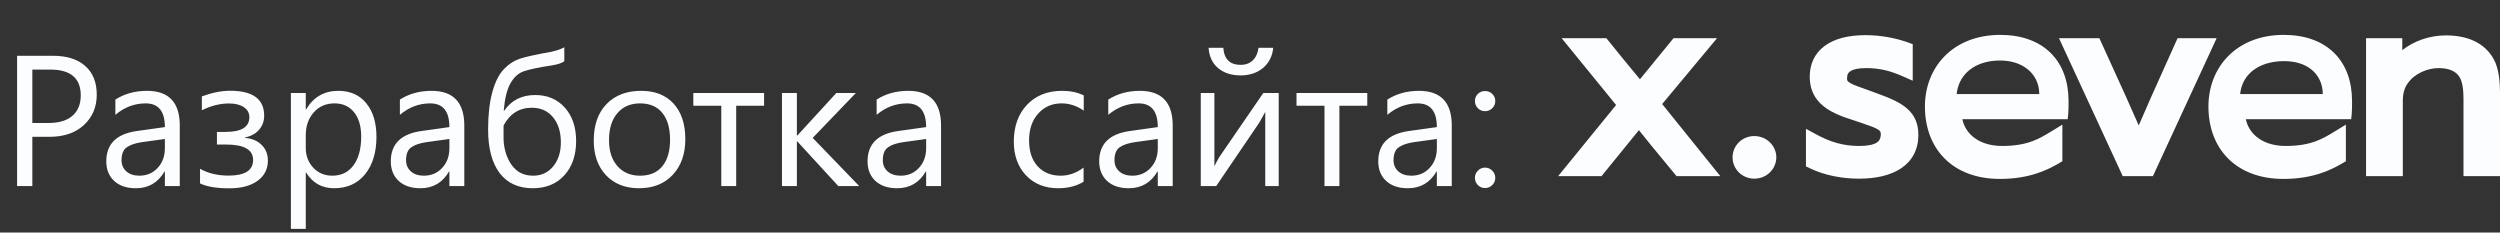 <?xml version="1.0" encoding="UTF-8"?> <svg xmlns="http://www.w3.org/2000/svg" width="215" height="20" viewBox="0 0 215 20" fill="none"><rect x="0" y="0" width="215" height="20" fill="#333333" stroke="none"/> <path fill-rule="evenodd" clip-rule="evenodd" d="M155.312 14.308V11.078L156.14 11.53C157.392 12.215 158.525 12.553 159.891 12.553C160.673 12.553 161.14 12.43 161.4 12.262C161.618 12.121 161.748 11.911 161.748 11.522C161.748 11.413 161.726 11.354 161.703 11.314C161.677 11.272 161.628 11.215 161.516 11.142C161.266 10.981 160.851 10.828 160.146 10.591L158.705 10.108C157.824 9.8 157.053 9.409 156.501 8.84C155.934 8.254 155.637 7.518 155.637 6.603C155.637 5.517 156.054 4.59 156.918 3.95C157.762 3.324 158.966 3.022 160.447 3.022C161.744 3.022 163.062 3.275 164.141 3.669L164.494 3.798V6.941L163.708 6.593C162.625 6.113 161.71 5.856 160.493 5.856C159.826 5.856 159.403 5.957 159.162 6.103C158.966 6.223 158.845 6.397 158.845 6.734C158.845 6.838 158.861 6.893 158.877 6.927C158.891 6.957 158.918 6.999 158.99 7.055C159.158 7.186 159.482 7.336 160.126 7.557L160.131 7.558L161.453 8.04L161.454 8.041C162.517 8.422 163.404 8.802 164.018 9.343C164.672 9.92 164.98 10.645 164.98 11.609C164.98 12.857 164.453 13.83 163.501 14.471C162.577 15.093 161.307 15.365 159.868 15.365C158.458 15.365 156.909 15.091 155.61 14.454L155.312 14.308ZM177.364 13.865L177.105 14.018C176.127 14.595 174.567 15.387 171.998 15.387C169.96 15.387 168.329 14.742 167.21 13.606C166.098 12.476 165.544 10.913 165.544 9.161C165.544 7.506 166.122 5.964 167.239 4.83C168.362 3.691 169.994 3 172.021 3C173.826 3 175.313 3.528 176.348 4.545C177.379 5.56 177.896 6.998 177.896 8.702V8.718C177.896 8.936 177.896 9.536 177.87 9.781L177.821 10.25H168.762C168.879 10.817 169.172 11.32 169.615 11.709C170.191 12.214 171.053 12.553 172.183 12.553C173.324 12.553 174.135 12.383 174.783 12.144C175.407 11.913 175.897 11.614 176.429 11.289C176.457 11.272 176.485 11.255 176.514 11.238L177.364 10.719V13.865ZM168.271 8.09H175.377C175.377 7.911 175.362 7.737 175.332 7.569C175.087 6.208 173.872 5.204 171.998 5.204C170.108 5.204 168.759 6.118 168.367 7.569C168.322 7.736 168.29 7.909 168.271 8.09ZM185.151 15.147H182.554L177.073 3.284H180.546L180.689 3.599C182.571 7.72 183.421 9.603 183.931 10.787C184.422 9.628 185.243 7.774 187.13 3.6L187.273 3.284H190.632L185.151 15.147ZM201.745 13.865L201.486 14.018C200.508 14.595 198.948 15.387 196.379 15.387C194.341 15.387 192.71 14.742 191.591 13.606C190.478 12.476 189.925 10.913 189.925 9.161C189.925 7.506 190.503 5.964 191.62 4.83C192.743 3.691 194.375 3 196.402 3C198.207 3 199.694 3.528 200.729 4.545C201.76 5.56 202.277 6.998 202.277 8.702V8.718C202.277 8.936 202.277 9.536 202.251 9.781L202.202 10.25H193.143C193.259 10.817 193.553 11.32 193.996 11.709C194.572 12.214 195.433 12.553 196.564 12.553C197.705 12.553 198.516 12.383 199.164 12.144C199.788 11.913 200.278 11.614 200.81 11.289C200.838 11.272 200.866 11.255 200.894 11.238L201.745 10.719V13.865ZM192.652 8.09H199.758C199.758 7.911 199.743 7.737 199.713 7.569C199.468 6.208 198.309 5.257 196.434 5.257C194.545 5.257 193.14 6.118 192.748 7.569C192.703 7.736 192.671 7.909 192.652 8.09ZM206.643 15.147H203.481V3.284H206.597V4.314C207.557 3.547 208.912 3.044 210.351 3.044C212.227 3.044 213.678 3.693 214.448 5.066C214.69 5.485 214.823 6.009 214.899 6.501C214.976 7.003 215 7.516 215 7.937V15.147H211.86V8.461C211.86 8.096 211.838 7.727 211.781 7.398C211.722 7.062 211.634 6.803 211.524 6.633L211.521 6.628L211.517 6.622C211.214 6.125 210.616 5.856 209.703 5.856C208.79 5.856 207.641 6.316 207.066 7.167L207.061 7.174L207.056 7.181C206.826 7.499 206.643 7.962 206.643 8.658V15.147Z" fill="#FCFDFE"></path> <path fill-rule="evenodd" clip-rule="evenodd" d="M137.729 15.147H134L138.984 9.03L134.301 3.284H138.148L138.313 3.49C139.395 4.835 140.071 5.651 140.524 6.2L140.586 6.274C140.765 6.491 140.91 6.667 141.033 6.819C141.455 6.296 142.161 5.431 143.758 3.486L143.924 3.284H147.667L142.946 8.947L147.945 15.147H144.179L144.014 14.946C142.239 12.799 141.448 11.833 140.945 11.194C140.704 11.494 140.414 11.849 139.992 12.367C139.508 12.96 138.851 13.765 137.895 14.943L137.729 15.147Z" fill="#FCFDFE"></path> <path fill-rule="evenodd" clip-rule="evenodd" d="M152.764 13.533C152.764 14.524 151.934 15.365 150.871 15.365C149.795 15.365 149 14.512 149 13.533C149 12.553 149.795 11.701 150.871 11.701C151.934 11.701 152.764 12.541 152.764 13.533Z" fill="#FCFDFE"></path> <path d="M2.781 11.766V16H1.469V4.797H4.547C5.745 4.797 6.672 5.089 7.328 5.672C7.99 6.255 8.32 7.078 8.32 8.141C8.32 9.203 7.953 10.073 7.219 10.75C6.49 11.427 5.503 11.766 4.258 11.766H2.781ZM2.781 5.984V10.578H4.156C5.062 10.578 5.753 10.372 6.227 9.961C6.706 9.544 6.945 8.958 6.945 8.203C6.945 6.724 6.07 5.984 4.32 5.984H2.781ZM15.461 16H14.18V14.75H14.148C13.591 15.708 12.771 16.188 11.688 16.188C10.891 16.188 10.266 15.977 9.812 15.555C9.365 15.133 9.141 14.573 9.141 13.875C9.141 12.38 10.021 11.51 11.781 11.266L14.18 10.93C14.18 9.57 13.63 8.891 12.531 8.891C11.568 8.891 10.698 9.219 9.922 9.875V8.562C10.708 8.062 11.615 7.812 12.641 7.812C14.521 7.812 15.461 8.807 15.461 10.797V16ZM14.18 11.953L12.25 12.219C11.656 12.302 11.208 12.45 10.906 12.664C10.604 12.872 10.453 13.245 10.453 13.781C10.453 14.172 10.591 14.492 10.867 14.742C11.148 14.987 11.521 15.109 11.984 15.109C12.62 15.109 13.143 14.888 13.555 14.445C13.971 13.997 14.18 13.432 14.18 12.75V11.953ZM17.203 15.773V14.516C17.901 14.906 18.716 15.102 19.648 15.102C21.06 15.102 21.766 14.654 21.766 13.758C21.766 12.872 20.992 12.43 19.445 12.43H18.656V11.344H19.406C20.766 11.344 21.445 10.922 21.445 10.078C21.445 9.719 21.289 9.432 20.977 9.219C20.664 9.005 20.237 8.898 19.695 8.898C18.919 8.898 18.141 9.094 17.359 9.484V8.289C18.245 7.966 19.057 7.805 19.797 7.805C21.745 7.805 22.719 8.521 22.719 9.953C22.719 10.417 22.573 10.818 22.281 11.156C21.995 11.49 21.591 11.711 21.07 11.82V11.859C21.664 11.906 22.141 12.107 22.5 12.461C22.859 12.815 23.039 13.263 23.039 13.805C23.039 14.534 22.745 15.115 22.156 15.547C21.568 15.979 20.758 16.195 19.727 16.195C18.628 16.195 17.787 16.055 17.203 15.773ZM26.328 14.844H26.297V19.68H25.016V8H26.297V9.406H26.328C26.958 8.344 27.88 7.812 29.094 7.812C30.125 7.812 30.93 8.172 31.508 8.891C32.086 9.604 32.375 10.562 32.375 11.766C32.375 13.104 32.05 14.177 31.398 14.984C30.747 15.787 29.857 16.188 28.727 16.188C27.69 16.188 26.891 15.74 26.328 14.844ZM26.297 11.617V12.734C26.297 13.396 26.51 13.958 26.938 14.422C27.37 14.88 27.917 15.109 28.578 15.109C29.354 15.109 29.961 14.812 30.398 14.219C30.841 13.625 31.062 12.8 31.062 11.742C31.062 10.852 30.857 10.154 30.445 9.648C30.034 9.143 29.477 8.891 28.773 8.891C28.029 8.891 27.43 9.151 26.977 9.672C26.523 10.188 26.297 10.836 26.297 11.617ZM39.93 16H38.648V14.75H38.617C38.06 15.708 37.24 16.188 36.156 16.188C35.359 16.188 34.734 15.977 34.281 15.555C33.833 15.133 33.609 14.573 33.609 13.875C33.609 12.38 34.49 11.51 36.25 11.266L38.648 10.93C38.648 9.57 38.099 8.891 37 8.891C36.036 8.891 35.167 9.219 34.391 9.875V8.562C35.177 8.062 36.083 7.812 37.109 7.812C38.99 7.812 39.93 8.807 39.93 10.797V16ZM38.648 11.953L36.719 12.219C36.125 12.302 35.677 12.45 35.375 12.664C35.073 12.872 34.922 13.245 34.922 13.781C34.922 14.172 35.06 14.492 35.336 14.742C35.617 14.987 35.99 15.109 36.453 15.109C37.089 15.109 37.612 14.888 38.023 14.445C38.44 13.997 38.648 13.432 38.648 12.75V11.953ZM48.531 4.062V5.266C48.318 5.422 47.974 5.539 47.5 5.617C46.328 5.794 45.508 5.966 45.039 6.133C44.575 6.294 44.193 6.643 43.891 7.18C43.594 7.716 43.404 8.5 43.32 9.531H43.352C43.977 8.625 44.867 8.172 46.023 8.172C47.081 8.172 47.932 8.534 48.578 9.258C49.224 9.982 49.547 10.938 49.547 12.125C49.547 13.349 49.208 14.333 48.531 15.078C47.859 15.818 46.953 16.188 45.812 16.188C44.583 16.188 43.635 15.753 42.969 14.883C42.307 14.008 41.977 12.76 41.977 11.141C41.977 9.88 42.096 8.812 42.336 7.938C42.575 7.057 42.906 6.396 43.328 5.953C43.755 5.51 44.227 5.206 44.742 5.039C45.263 4.872 46.154 4.677 47.414 4.453C47.914 4.339 48.286 4.208 48.531 4.062ZM43.305 10.797V11.906C43.31 12.323 43.372 12.732 43.492 13.133C43.612 13.534 43.784 13.888 44.008 14.195C44.232 14.503 44.495 14.732 44.797 14.883C45.104 15.034 45.453 15.109 45.844 15.109C46.557 15.109 47.133 14.844 47.57 14.312C48.013 13.776 48.234 13.091 48.234 12.258C48.234 11.341 48.008 10.615 47.555 10.078C47.107 9.536 46.5 9.266 45.734 9.266C44.661 9.266 43.852 9.776 43.305 10.797ZM54.953 16.188C53.771 16.188 52.825 15.815 52.117 15.07C51.414 14.32 51.062 13.328 51.062 12.094C51.062 10.75 51.43 9.701 52.164 8.945C52.898 8.19 53.891 7.812 55.141 7.812C56.333 7.812 57.263 8.18 57.93 8.914C58.602 9.648 58.938 10.667 58.938 11.969C58.938 13.245 58.575 14.268 57.852 15.039C57.133 15.805 56.167 16.188 54.953 16.188ZM55.047 8.891C54.224 8.891 53.573 9.172 53.094 9.734C52.615 10.292 52.375 11.062 52.375 12.047C52.375 12.995 52.617 13.742 53.102 14.289C53.586 14.836 54.234 15.109 55.047 15.109C55.875 15.109 56.51 14.841 56.953 14.305C57.401 13.768 57.625 13.005 57.625 12.016C57.625 11.016 57.401 10.245 56.953 9.703C56.51 9.161 55.875 8.891 55.047 8.891ZM65.711 9.094H63.312V16H62.031V9.094H59.625V8H65.711V9.094ZM73.891 16H72.094L68.562 12.156H68.531V16H67.25V8H68.531V11.664H68.562L71.922 8H73.602L69.891 11.859L73.891 16ZM80.93 16H79.648V14.75H79.617C79.06 15.708 78.24 16.188 77.156 16.188C76.359 16.188 75.734 15.977 75.281 15.555C74.833 15.133 74.609 14.573 74.609 13.875C74.609 12.38 75.49 11.51 77.25 11.266L79.648 10.93C79.648 9.57 79.099 8.891 78 8.891C77.037 8.891 76.167 9.219 75.391 9.875V8.562C76.177 8.062 77.083 7.812 78.109 7.812C79.99 7.812 80.93 8.807 80.93 10.797V16ZM79.648 11.953L77.719 12.219C77.125 12.302 76.677 12.45 76.375 12.664C76.073 12.872 75.922 13.245 75.922 13.781C75.922 14.172 76.06 14.492 76.336 14.742C76.617 14.987 76.99 15.109 77.453 15.109C78.088 15.109 78.612 14.888 79.023 14.445C79.44 13.997 79.648 13.432 79.648 12.75V11.953ZM93.188 15.633C92.573 16.003 91.844 16.188 91 16.188C89.859 16.188 88.938 15.818 88.234 15.078C87.537 14.333 87.188 13.37 87.188 12.188C87.188 10.87 87.565 9.812 88.32 9.016C89.076 8.214 90.083 7.812 91.344 7.812C92.047 7.812 92.667 7.943 93.203 8.203V9.516C92.609 9.099 91.974 8.891 91.297 8.891C90.479 8.891 89.807 9.185 89.281 9.773C88.76 10.357 88.5 11.125 88.5 12.078C88.5 13.016 88.745 13.755 89.234 14.297C89.729 14.838 90.391 15.109 91.219 15.109C91.917 15.109 92.573 14.878 93.188 14.414V15.633ZM100.852 16H99.57V14.75H99.539C98.982 15.708 98.162 16.188 97.078 16.188C96.281 16.188 95.656 15.977 95.203 15.555C94.755 15.133 94.531 14.573 94.531 13.875C94.531 12.38 95.412 11.51 97.172 11.266L99.57 10.93C99.57 9.57 99.021 8.891 97.922 8.891C96.958 8.891 96.088 9.219 95.312 9.875V8.562C96.099 8.062 97.005 7.812 98.031 7.812C99.912 7.812 100.852 8.807 100.852 10.797V16ZM99.57 11.953L97.641 12.219C97.047 12.302 96.599 12.45 96.297 12.664C95.995 12.872 95.844 13.245 95.844 13.781C95.844 14.172 95.982 14.492 96.258 14.742C96.539 14.987 96.912 15.109 97.375 15.109C98.01 15.109 98.534 14.888 98.945 14.445C99.362 13.997 99.57 13.432 99.57 12.75V11.953ZM109.969 16H108.812V9.617C108.698 9.841 108.523 10.156 108.289 10.562L104.594 16H103.266V8H104.438V14.305C104.5 14.154 104.635 13.896 104.844 13.531L108.641 8H109.969V16ZM109.5 4.109C109.422 4.844 109.125 5.424 108.609 5.852C108.099 6.273 107.458 6.484 106.688 6.484C105.896 6.484 105.25 6.273 104.75 5.852C104.255 5.424 103.984 4.844 103.938 4.109H105.203C105.276 5.089 105.776 5.578 106.703 5.578C107.12 5.578 107.464 5.451 107.734 5.195C108.005 4.935 108.172 4.573 108.234 4.109H109.5ZM117.586 9.094H115.188V16H113.906V9.094H111.5V8H117.586V9.094ZM124.852 16H123.57V14.75H123.539C122.982 15.708 122.161 16.188 121.078 16.188C120.281 16.188 119.656 15.977 119.203 15.555C118.755 15.133 118.531 14.573 118.531 13.875C118.531 12.38 119.411 11.51 121.172 11.266L123.57 10.93C123.57 9.57 123.021 8.891 121.922 8.891C120.958 8.891 120.089 9.219 119.312 9.875V8.562C120.099 8.062 121.005 7.812 122.031 7.812C123.911 7.812 124.852 8.807 124.852 10.797V16ZM123.57 11.953L121.641 12.219C121.047 12.302 120.599 12.45 120.297 12.664C119.995 12.872 119.844 13.245 119.844 13.781C119.844 14.172 119.982 14.492 120.258 14.742C120.539 14.987 120.911 15.109 121.375 15.109C122.01 15.109 122.534 14.888 122.945 14.445C123.362 13.997 123.57 13.432 123.57 12.75V11.953ZM127.711 9.562C127.471 9.562 127.266 9.477 127.094 9.305C126.927 9.133 126.844 8.927 126.844 8.688C126.844 8.448 126.927 8.245 127.094 8.078C127.266 7.911 127.471 7.828 127.711 7.828C127.956 7.828 128.164 7.911 128.336 8.078C128.508 8.245 128.594 8.448 128.594 8.688C128.594 8.927 128.508 9.133 128.336 9.305C128.164 9.477 127.956 9.562 127.711 9.562ZM127.711 16.172C127.471 16.172 127.266 16.086 127.094 15.914C126.927 15.742 126.844 15.537 126.844 15.297C126.844 15.057 126.927 14.852 127.094 14.68C127.266 14.503 127.471 14.414 127.711 14.414C127.956 14.414 128.164 14.503 128.336 14.68C128.508 14.852 128.594 15.057 128.594 15.297C128.594 15.537 128.508 15.742 128.336 15.914C128.164 16.086 127.956 16.172 127.711 16.172Z" fill="#FCFDFE"></path> </svg> 
